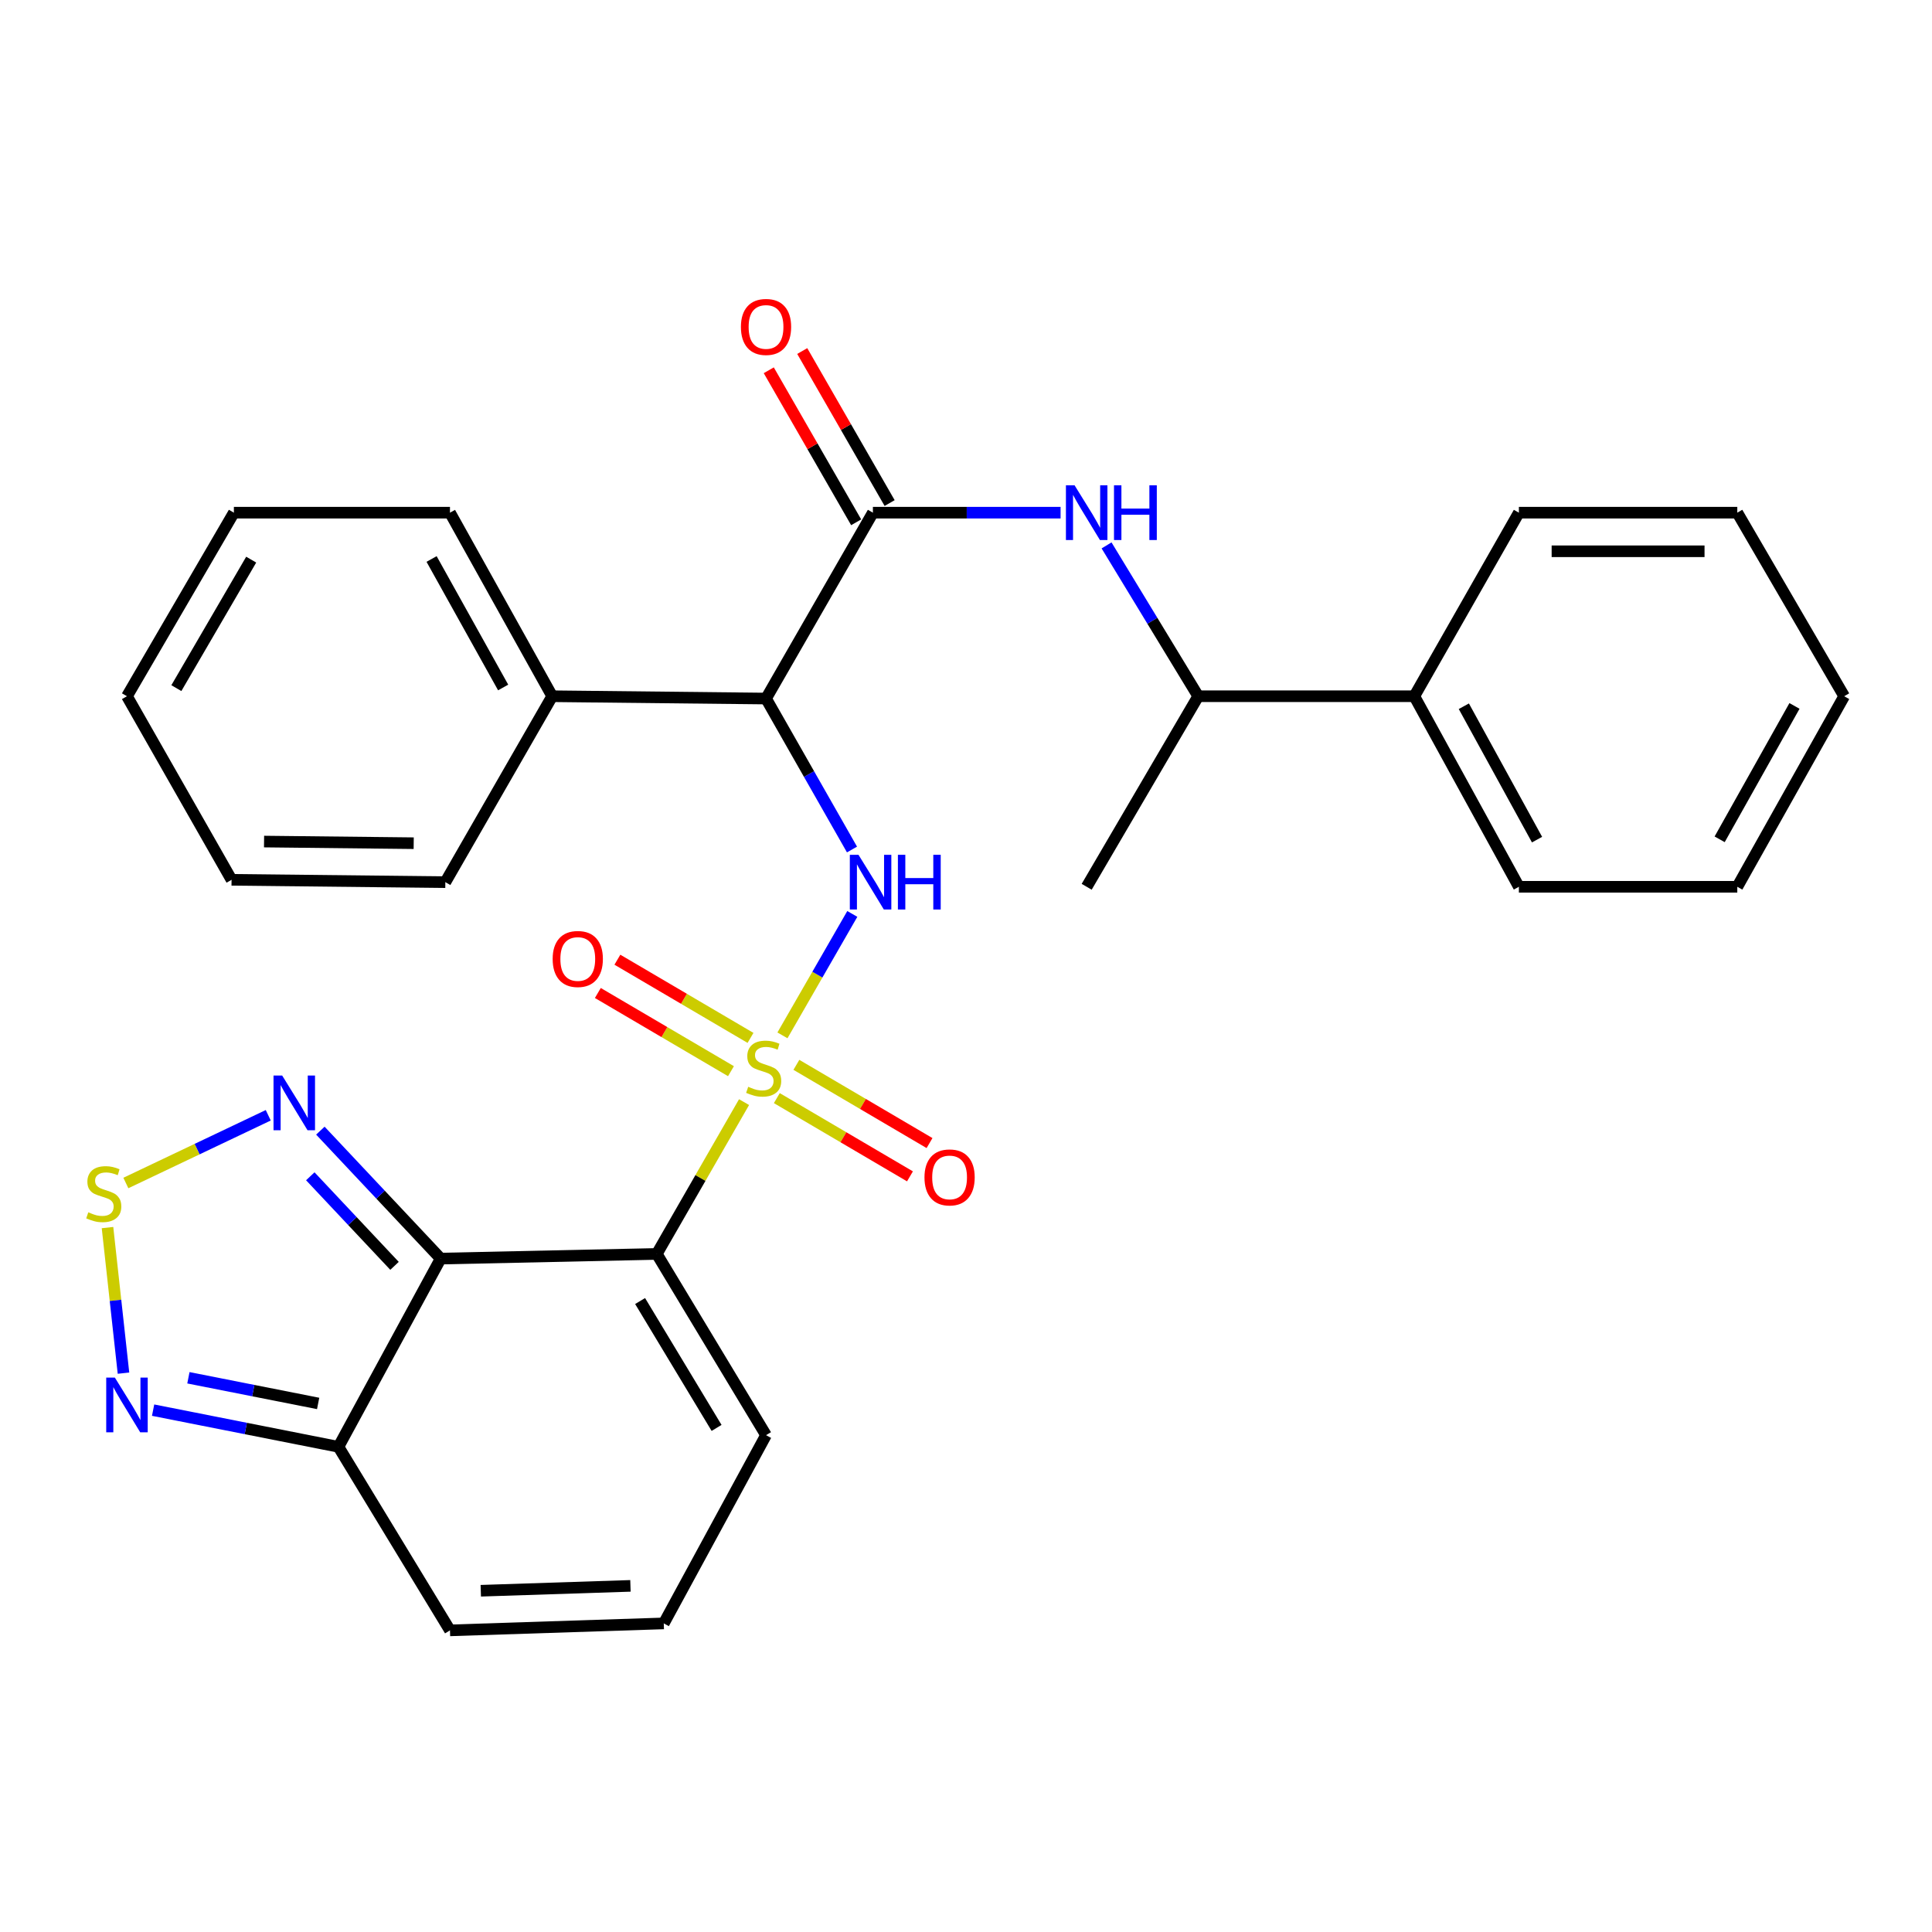 <?xml version='1.0' encoding='iso-8859-1'?>
<svg version='1.1' baseProfile='full'
              xmlns='http://www.w3.org/2000/svg'
                      xmlns:rdkit='http://www.rdkit.org/xml'
                      xmlns:xlink='http://www.w3.org/1999/xlink'
                  xml:space='preserve'
width='1000px' height='1000px' viewBox='0 0 1000 1000'>
<!-- END OF HEADER -->
<rect style='opacity:1.0;fill:#FFFFFF;stroke:none' width='1000' height='1000' x='0' y='0'> </rect>
<path class='bond-0' d='M 385.124,570.453 L 362.536,609.741' style='fill:none;fill-rule:evenodd;stroke:#CCCC00;stroke-width:6px;stroke-linecap:butt;stroke-linejoin:miter;stroke-opacity:1' />
<path class='bond-0' d='M 362.536,609.741 L 339.949,649.029' style='fill:none;fill-rule:evenodd;stroke:#000000;stroke-width:6px;stroke-linecap:butt;stroke-linejoin:miter;stroke-opacity:1' />
<path class='bond-2' d='M 404.993,535.904 L 423.071,504.476' style='fill:none;fill-rule:evenodd;stroke:#CCCC00;stroke-width:6px;stroke-linecap:butt;stroke-linejoin:miter;stroke-opacity:1' />
<path class='bond-2' d='M 423.071,504.476 L 441.15,473.047' style='fill:none;fill-rule:evenodd;stroke:#0000FF;stroke-width:6px;stroke-linecap:butt;stroke-linejoin:miter;stroke-opacity:1' />
<path class='bond-10' d='M 388.464,537.212 L 354.012,516.977' style='fill:none;fill-rule:evenodd;stroke:#CCCC00;stroke-width:6px;stroke-linecap:butt;stroke-linejoin:miter;stroke-opacity:1' />
<path class='bond-10' d='M 354.012,516.977 L 319.559,496.742' style='fill:none;fill-rule:evenodd;stroke:#FF0000;stroke-width:6px;stroke-linecap:butt;stroke-linejoin:miter;stroke-opacity:1' />
<path class='bond-10' d='M 378.345,554.441 L 343.893,534.206' style='fill:none;fill-rule:evenodd;stroke:#CCCC00;stroke-width:6px;stroke-linecap:butt;stroke-linejoin:miter;stroke-opacity:1' />
<path class='bond-10' d='M 343.893,534.206 L 309.44,513.971' style='fill:none;fill-rule:evenodd;stroke:#FF0000;stroke-width:6px;stroke-linecap:butt;stroke-linejoin:miter;stroke-opacity:1' />
<path class='bond-11' d='M 402.083,568.387 L 436.541,588.634' style='fill:none;fill-rule:evenodd;stroke:#CCCC00;stroke-width:6px;stroke-linecap:butt;stroke-linejoin:miter;stroke-opacity:1' />
<path class='bond-11' d='M 436.541,588.634 L 470.998,608.882' style='fill:none;fill-rule:evenodd;stroke:#FF0000;stroke-width:6px;stroke-linecap:butt;stroke-linejoin:miter;stroke-opacity:1' />
<path class='bond-11' d='M 412.206,551.16 L 446.663,571.407' style='fill:none;fill-rule:evenodd;stroke:#CCCC00;stroke-width:6px;stroke-linecap:butt;stroke-linejoin:miter;stroke-opacity:1' />
<path class='bond-11' d='M 446.663,571.407 L 481.121,591.655' style='fill:none;fill-rule:evenodd;stroke:#FF0000;stroke-width:6px;stroke-linecap:butt;stroke-linejoin:miter;stroke-opacity:1' />
<path class='bond-1' d='M 339.949,649.029 L 228.099,651.449' style='fill:none;fill-rule:evenodd;stroke:#000000;stroke-width:6px;stroke-linecap:butt;stroke-linejoin:miter;stroke-opacity:1' />
<path class='bond-12' d='M 339.949,649.029 L 396.495,742.841' style='fill:none;fill-rule:evenodd;stroke:#000000;stroke-width:6px;stroke-linecap:butt;stroke-linejoin:miter;stroke-opacity:1' />
<path class='bond-12' d='M 331.318,673.416 L 370.901,739.084' style='fill:none;fill-rule:evenodd;stroke:#000000;stroke-width:6px;stroke-linecap:butt;stroke-linejoin:miter;stroke-opacity:1' />
<path class='bond-5' d='M 228.099,651.449 L 196.96,618.335' style='fill:none;fill-rule:evenodd;stroke:#000000;stroke-width:6px;stroke-linecap:butt;stroke-linejoin:miter;stroke-opacity:1' />
<path class='bond-5' d='M 196.96,618.335 L 165.821,585.221' style='fill:none;fill-rule:evenodd;stroke:#0000FF;stroke-width:6px;stroke-linecap:butt;stroke-linejoin:miter;stroke-opacity:1' />
<path class='bond-5' d='M 204.201,655.203 L 182.404,632.023' style='fill:none;fill-rule:evenodd;stroke:#000000;stroke-width:6px;stroke-linecap:butt;stroke-linejoin:miter;stroke-opacity:1' />
<path class='bond-5' d='M 182.404,632.023 L 160.606,608.843' style='fill:none;fill-rule:evenodd;stroke:#0000FF;stroke-width:6px;stroke-linecap:butt;stroke-linejoin:miter;stroke-opacity:1' />
<path class='bond-7' d='M 228.099,651.449 L 175.182,748.868' style='fill:none;fill-rule:evenodd;stroke:#000000;stroke-width:6px;stroke-linecap:butt;stroke-linejoin:miter;stroke-opacity:1' />
<path class='bond-3' d='M 440.991,439.706 L 418.743,400.637' style='fill:none;fill-rule:evenodd;stroke:#0000FF;stroke-width:6px;stroke-linecap:butt;stroke-linejoin:miter;stroke-opacity:1' />
<path class='bond-3' d='M 418.743,400.637 L 396.495,361.568' style='fill:none;fill-rule:evenodd;stroke:#000000;stroke-width:6px;stroke-linecap:butt;stroke-linejoin:miter;stroke-opacity:1' />
<path class='bond-4' d='M 396.495,361.568 L 451.81,265.359' style='fill:none;fill-rule:evenodd;stroke:#000000;stroke-width:6px;stroke-linecap:butt;stroke-linejoin:miter;stroke-opacity:1' />
<path class='bond-17' d='M 396.495,361.568 L 285.822,360.369' style='fill:none;fill-rule:evenodd;stroke:#000000;stroke-width:6px;stroke-linecap:butt;stroke-linejoin:miter;stroke-opacity:1' />
<path class='bond-9' d='M 451.81,265.359 L 500.382,265.359' style='fill:none;fill-rule:evenodd;stroke:#000000;stroke-width:6px;stroke-linecap:butt;stroke-linejoin:miter;stroke-opacity:1' />
<path class='bond-9' d='M 500.382,265.359 L 548.954,265.359' style='fill:none;fill-rule:evenodd;stroke:#0000FF;stroke-width:6px;stroke-linecap:butt;stroke-linejoin:miter;stroke-opacity:1' />
<path class='bond-16' d='M 460.471,260.38 L 437.854,221.037' style='fill:none;fill-rule:evenodd;stroke:#000000;stroke-width:6px;stroke-linecap:butt;stroke-linejoin:miter;stroke-opacity:1' />
<path class='bond-16' d='M 437.854,221.037 L 415.237,181.694' style='fill:none;fill-rule:evenodd;stroke:#FF0000;stroke-width:6px;stroke-linecap:butt;stroke-linejoin:miter;stroke-opacity:1' />
<path class='bond-16' d='M 443.148,270.338 L 420.531,230.995' style='fill:none;fill-rule:evenodd;stroke:#000000;stroke-width:6px;stroke-linecap:butt;stroke-linejoin:miter;stroke-opacity:1' />
<path class='bond-16' d='M 420.531,230.995 L 397.914,191.653' style='fill:none;fill-rule:evenodd;stroke:#FF0000;stroke-width:6px;stroke-linecap:butt;stroke-linejoin:miter;stroke-opacity:1' />
<path class='bond-6' d='M 138.845,577.265 L 101.995,594.792' style='fill:none;fill-rule:evenodd;stroke:#0000FF;stroke-width:6px;stroke-linecap:butt;stroke-linejoin:miter;stroke-opacity:1' />
<path class='bond-6' d='M 101.995,594.792 L 65.145,612.319' style='fill:none;fill-rule:evenodd;stroke:#CCCC00;stroke-width:6px;stroke-linecap:butt;stroke-linejoin:miter;stroke-opacity:1' />
<path class='bond-31' d='M 55.643,635.392 L 59.778,673.067' style='fill:none;fill-rule:evenodd;stroke:#CCCC00;stroke-width:6px;stroke-linecap:butt;stroke-linejoin:miter;stroke-opacity:1' />
<path class='bond-31' d='M 59.778,673.067 L 63.912,710.742' style='fill:none;fill-rule:evenodd;stroke:#0000FF;stroke-width:6px;stroke-linecap:butt;stroke-linejoin:miter;stroke-opacity:1' />
<path class='bond-8' d='M 175.182,748.868 L 127.216,739.378' style='fill:none;fill-rule:evenodd;stroke:#000000;stroke-width:6px;stroke-linecap:butt;stroke-linejoin:miter;stroke-opacity:1' />
<path class='bond-8' d='M 127.216,739.378 L 79.249,729.888' style='fill:none;fill-rule:evenodd;stroke:#0000FF;stroke-width:6px;stroke-linecap:butt;stroke-linejoin:miter;stroke-opacity:1' />
<path class='bond-8' d='M 164.67,726.42 L 131.094,719.777' style='fill:none;fill-rule:evenodd;stroke:#000000;stroke-width:6px;stroke-linecap:butt;stroke-linejoin:miter;stroke-opacity:1' />
<path class='bond-8' d='M 131.094,719.777 L 97.517,713.134' style='fill:none;fill-rule:evenodd;stroke:#0000FF;stroke-width:6px;stroke-linecap:butt;stroke-linejoin:miter;stroke-opacity:1' />
<path class='bond-30' d='M 175.182,748.868 L 232.906,843.878' style='fill:none;fill-rule:evenodd;stroke:#000000;stroke-width:6px;stroke-linecap:butt;stroke-linejoin:miter;stroke-opacity:1' />
<path class='bond-15' d='M 572.754,282.298 L 596.475,321.334' style='fill:none;fill-rule:evenodd;stroke:#0000FF;stroke-width:6px;stroke-linecap:butt;stroke-linejoin:miter;stroke-opacity:1' />
<path class='bond-15' d='M 596.475,321.334 L 620.195,360.369' style='fill:none;fill-rule:evenodd;stroke:#000000;stroke-width:6px;stroke-linecap:butt;stroke-linejoin:miter;stroke-opacity:1' />
<path class='bond-13' d='M 396.495,742.841 L 343.568,840.271' style='fill:none;fill-rule:evenodd;stroke:#000000;stroke-width:6px;stroke-linecap:butt;stroke-linejoin:miter;stroke-opacity:1' />
<path class='bond-14' d='M 343.568,840.271 L 232.906,843.878' style='fill:none;fill-rule:evenodd;stroke:#000000;stroke-width:6px;stroke-linecap:butt;stroke-linejoin:miter;stroke-opacity:1' />
<path class='bond-14' d='M 326.317,820.841 L 248.854,823.367' style='fill:none;fill-rule:evenodd;stroke:#000000;stroke-width:6px;stroke-linecap:butt;stroke-linejoin:miter;stroke-opacity:1' />
<path class='bond-18' d='M 620.195,360.369 L 732.045,360.369' style='fill:none;fill-rule:evenodd;stroke:#000000;stroke-width:6px;stroke-linecap:butt;stroke-linejoin:miter;stroke-opacity:1' />
<path class='bond-19' d='M 620.195,360.369 L 562.461,458.998' style='fill:none;fill-rule:evenodd;stroke:#000000;stroke-width:6px;stroke-linecap:butt;stroke-linejoin:miter;stroke-opacity:1' />
<path class='bond-20' d='M 285.822,360.369 L 232.906,265.359' style='fill:none;fill-rule:evenodd;stroke:#000000;stroke-width:6px;stroke-linecap:butt;stroke-linejoin:miter;stroke-opacity:1' />
<path class='bond-20' d='M 260.429,355.84 L 223.387,289.333' style='fill:none;fill-rule:evenodd;stroke:#000000;stroke-width:6px;stroke-linecap:butt;stroke-linejoin:miter;stroke-opacity:1' />
<path class='bond-21' d='M 285.822,360.369 L 230.508,456.6' style='fill:none;fill-rule:evenodd;stroke:#000000;stroke-width:6px;stroke-linecap:butt;stroke-linejoin:miter;stroke-opacity:1' />
<path class='bond-22' d='M 732.045,360.369 L 786.171,458.998' style='fill:none;fill-rule:evenodd;stroke:#000000;stroke-width:6px;stroke-linecap:butt;stroke-linejoin:miter;stroke-opacity:1' />
<path class='bond-22' d='M 757.68,365.55 L 795.569,434.591' style='fill:none;fill-rule:evenodd;stroke:#000000;stroke-width:6px;stroke-linecap:butt;stroke-linejoin:miter;stroke-opacity:1' />
<path class='bond-23' d='M 732.045,360.369 L 786.171,265.359' style='fill:none;fill-rule:evenodd;stroke:#000000;stroke-width:6px;stroke-linecap:butt;stroke-linejoin:miter;stroke-opacity:1' />
<path class='bond-27' d='M 232.906,265.359 L 121.056,265.359' style='fill:none;fill-rule:evenodd;stroke:#000000;stroke-width:6px;stroke-linecap:butt;stroke-linejoin:miter;stroke-opacity:1' />
<path class='bond-26' d='M 230.508,456.6 L 119.857,455.39' style='fill:none;fill-rule:evenodd;stroke:#000000;stroke-width:6px;stroke-linecap:butt;stroke-linejoin:miter;stroke-opacity:1' />
<path class='bond-26' d='M 214.129,436.439 L 136.673,435.592' style='fill:none;fill-rule:evenodd;stroke:#000000;stroke-width:6px;stroke-linecap:butt;stroke-linejoin:miter;stroke-opacity:1' />
<path class='bond-25' d='M 786.171,458.998 L 899.22,458.998' style='fill:none;fill-rule:evenodd;stroke:#000000;stroke-width:6px;stroke-linecap:butt;stroke-linejoin:miter;stroke-opacity:1' />
<path class='bond-24' d='M 786.171,265.359 L 899.22,265.359' style='fill:none;fill-rule:evenodd;stroke:#000000;stroke-width:6px;stroke-linecap:butt;stroke-linejoin:miter;stroke-opacity:1' />
<path class='bond-24' d='M 803.129,285.34 L 882.263,285.34' style='fill:none;fill-rule:evenodd;stroke:#000000;stroke-width:6px;stroke-linecap:butt;stroke-linejoin:miter;stroke-opacity:1' />
<path class='bond-28' d='M 899.22,265.359 L 954.545,360.369' style='fill:none;fill-rule:evenodd;stroke:#000000;stroke-width:6px;stroke-linecap:butt;stroke-linejoin:miter;stroke-opacity:1' />
<path class='bond-33' d='M 899.22,458.998 L 954.545,360.369' style='fill:none;fill-rule:evenodd;stroke:#000000;stroke-width:6px;stroke-linecap:butt;stroke-linejoin:miter;stroke-opacity:1' />
<path class='bond-33' d='M 890.092,434.428 L 928.82,365.388' style='fill:none;fill-rule:evenodd;stroke:#000000;stroke-width:6px;stroke-linecap:butt;stroke-linejoin:miter;stroke-opacity:1' />
<path class='bond-29' d='M 119.857,455.39 L 65.719,360.369' style='fill:none;fill-rule:evenodd;stroke:#000000;stroke-width:6px;stroke-linecap:butt;stroke-linejoin:miter;stroke-opacity:1' />
<path class='bond-32' d='M 121.056,265.359 L 65.719,360.369' style='fill:none;fill-rule:evenodd;stroke:#000000;stroke-width:6px;stroke-linecap:butt;stroke-linejoin:miter;stroke-opacity:1' />
<path class='bond-32' d='M 130.021,289.667 L 91.286,356.174' style='fill:none;fill-rule:evenodd;stroke:#000000;stroke-width:6px;stroke-linecap:butt;stroke-linejoin:miter;stroke-opacity:1' />
<path  class='atom-0' d='M 387.274 562.518
Q 387.594 562.638, 388.914 563.198
Q 390.234 563.758, 391.674 564.118
Q 393.154 564.438, 394.594 564.438
Q 397.274 564.438, 398.834 563.158
Q 400.394 561.838, 400.394 559.558
Q 400.394 557.998, 399.594 557.038
Q 398.834 556.078, 397.634 555.558
Q 396.434 555.038, 394.434 554.438
Q 391.914 553.678, 390.394 552.958
Q 388.914 552.238, 387.834 550.718
Q 386.794 549.198, 386.794 546.638
Q 386.794 543.078, 389.194 540.878
Q 391.634 538.678, 396.434 538.678
Q 399.714 538.678, 403.434 540.238
L 402.514 543.318
Q 399.114 541.918, 396.554 541.918
Q 393.794 541.918, 392.274 543.078
Q 390.754 544.198, 390.794 546.158
Q 390.794 547.678, 391.554 548.598
Q 392.354 549.518, 393.474 550.038
Q 394.634 550.558, 396.554 551.158
Q 399.114 551.958, 400.634 552.758
Q 402.154 553.558, 403.234 555.198
Q 404.354 556.798, 404.354 559.558
Q 404.354 563.478, 401.714 565.598
Q 399.114 567.678, 394.754 567.678
Q 392.234 567.678, 390.314 567.118
Q 388.434 566.598, 386.194 565.678
L 387.274 562.518
' fill='#CCCC00'/>
<path  class='atom-3' d='M 444.351 442.44
L 453.631 457.44
Q 454.551 458.92, 456.031 461.6
Q 457.511 464.28, 457.591 464.44
L 457.591 442.44
L 461.351 442.44
L 461.351 470.76
L 457.471 470.76
L 447.511 454.36
Q 446.351 452.44, 445.111 450.24
Q 443.911 448.04, 443.551 447.36
L 443.551 470.76
L 439.871 470.76
L 439.871 442.44
L 444.351 442.44
' fill='#0000FF'/>
<path  class='atom-3' d='M 464.751 442.44
L 468.591 442.44
L 468.591 454.48
L 483.071 454.48
L 483.071 442.44
L 486.911 442.44
L 486.911 470.76
L 483.071 470.76
L 483.071 457.68
L 468.591 457.68
L 468.591 470.76
L 464.751 470.76
L 464.751 442.44
' fill='#0000FF'/>
<path  class='atom-6' d='M 146.055 556.699
L 155.335 571.699
Q 156.255 573.179, 157.735 575.859
Q 159.215 578.539, 159.295 578.699
L 159.295 556.699
L 163.055 556.699
L 163.055 585.019
L 159.175 585.019
L 149.215 568.619
Q 148.055 566.699, 146.815 564.499
Q 145.615 562.299, 145.255 561.619
L 145.255 585.019
L 141.575 585.019
L 141.575 556.699
L 146.055 556.699
' fill='#0000FF'/>
<path  class='atom-7' d='M 45.708 627.479
Q 46.028 627.599, 47.348 628.159
Q 48.668 628.719, 50.108 629.079
Q 51.588 629.399, 53.028 629.399
Q 55.708 629.399, 57.268 628.119
Q 58.828 626.799, 58.828 624.519
Q 58.828 622.959, 58.028 621.999
Q 57.268 621.039, 56.068 620.519
Q 54.868 619.999, 52.868 619.399
Q 50.348 618.639, 48.828 617.919
Q 47.348 617.199, 46.268 615.679
Q 45.228 614.159, 45.228 611.599
Q 45.228 608.039, 47.628 605.839
Q 50.068 603.639, 54.868 603.639
Q 58.148 603.639, 61.868 605.199
L 60.948 608.279
Q 57.548 606.879, 54.988 606.879
Q 52.228 606.879, 50.708 608.039
Q 49.188 609.159, 49.228 611.119
Q 49.228 612.639, 49.988 613.559
Q 50.788 614.479, 51.908 614.999
Q 53.068 615.519, 54.988 616.119
Q 57.548 616.919, 59.068 617.719
Q 60.588 618.519, 61.668 620.159
Q 62.788 621.759, 62.788 624.519
Q 62.788 628.439, 60.148 630.559
Q 57.548 632.639, 53.188 632.639
Q 50.668 632.639, 48.748 632.079
Q 46.868 631.559, 44.628 630.639
L 45.708 627.479
' fill='#CCCC00'/>
<path  class='atom-9' d='M 59.459 713.051
L 68.739 728.051
Q 69.659 729.531, 71.139 732.211
Q 72.619 734.891, 72.699 735.051
L 72.699 713.051
L 76.459 713.051
L 76.459 741.371
L 72.579 741.371
L 62.619 724.971
Q 61.459 723.051, 60.219 720.851
Q 59.019 718.651, 58.659 717.971
L 58.659 741.371
L 54.979 741.371
L 54.979 713.051
L 59.459 713.051
' fill='#0000FF'/>
<path  class='atom-10' d='M 556.201 251.199
L 565.481 266.199
Q 566.401 267.679, 567.881 270.359
Q 569.361 273.039, 569.441 273.199
L 569.441 251.199
L 573.201 251.199
L 573.201 279.519
L 569.321 279.519
L 559.361 263.119
Q 558.201 261.199, 556.961 258.999
Q 555.761 256.799, 555.401 256.119
L 555.401 279.519
L 551.721 279.519
L 551.721 251.199
L 556.201 251.199
' fill='#0000FF'/>
<path  class='atom-10' d='M 576.601 251.199
L 580.441 251.199
L 580.441 263.239
L 594.921 263.239
L 594.921 251.199
L 598.761 251.199
L 598.761 279.519
L 594.921 279.519
L 594.921 266.439
L 580.441 266.439
L 580.441 279.519
L 576.601 279.519
L 576.601 251.199
' fill='#0000FF'/>
<path  class='atom-11' d='M 286.054 496.365
Q 286.054 489.565, 289.414 485.765
Q 292.774 481.965, 299.054 481.965
Q 305.334 481.965, 308.694 485.765
Q 312.054 489.565, 312.054 496.365
Q 312.054 503.245, 308.654 507.165
Q 305.254 511.045, 299.054 511.045
Q 292.814 511.045, 289.414 507.165
Q 286.054 503.285, 286.054 496.365
M 299.054 507.845
Q 303.374 507.845, 305.694 504.965
Q 308.054 502.045, 308.054 496.365
Q 308.054 490.805, 305.694 488.005
Q 303.374 485.165, 299.054 485.165
Q 294.734 485.165, 292.374 487.965
Q 290.054 490.765, 290.054 496.365
Q 290.054 502.085, 292.374 504.965
Q 294.734 507.845, 299.054 507.845
' fill='#FF0000'/>
<path  class='atom-12' d='M 478.506 609.425
Q 478.506 602.625, 481.866 598.825
Q 485.226 595.025, 491.506 595.025
Q 497.786 595.025, 501.146 598.825
Q 504.506 602.625, 504.506 609.425
Q 504.506 616.305, 501.106 620.225
Q 497.706 624.105, 491.506 624.105
Q 485.266 624.105, 481.866 620.225
Q 478.506 616.345, 478.506 609.425
M 491.506 620.905
Q 495.826 620.905, 498.146 618.025
Q 500.506 615.105, 500.506 609.425
Q 500.506 603.865, 498.146 601.065
Q 495.826 598.225, 491.506 598.225
Q 487.186 598.225, 484.826 601.025
Q 482.506 603.825, 482.506 609.425
Q 482.506 615.145, 484.826 618.025
Q 487.186 620.905, 491.506 620.905
' fill='#FF0000'/>
<path  class='atom-17' d='M 383.495 169.219
Q 383.495 162.419, 386.855 158.619
Q 390.215 154.819, 396.495 154.819
Q 402.775 154.819, 406.135 158.619
Q 409.495 162.419, 409.495 169.219
Q 409.495 176.099, 406.095 180.019
Q 402.695 183.899, 396.495 183.899
Q 390.255 183.899, 386.855 180.019
Q 383.495 176.139, 383.495 169.219
M 396.495 180.699
Q 400.815 180.699, 403.135 177.819
Q 405.495 174.899, 405.495 169.219
Q 405.495 163.659, 403.135 160.859
Q 400.815 158.019, 396.495 158.019
Q 392.175 158.019, 389.815 160.819
Q 387.495 163.619, 387.495 169.219
Q 387.495 174.939, 389.815 177.819
Q 392.175 180.699, 396.495 180.699
' fill='#FF0000'/>
</svg>

